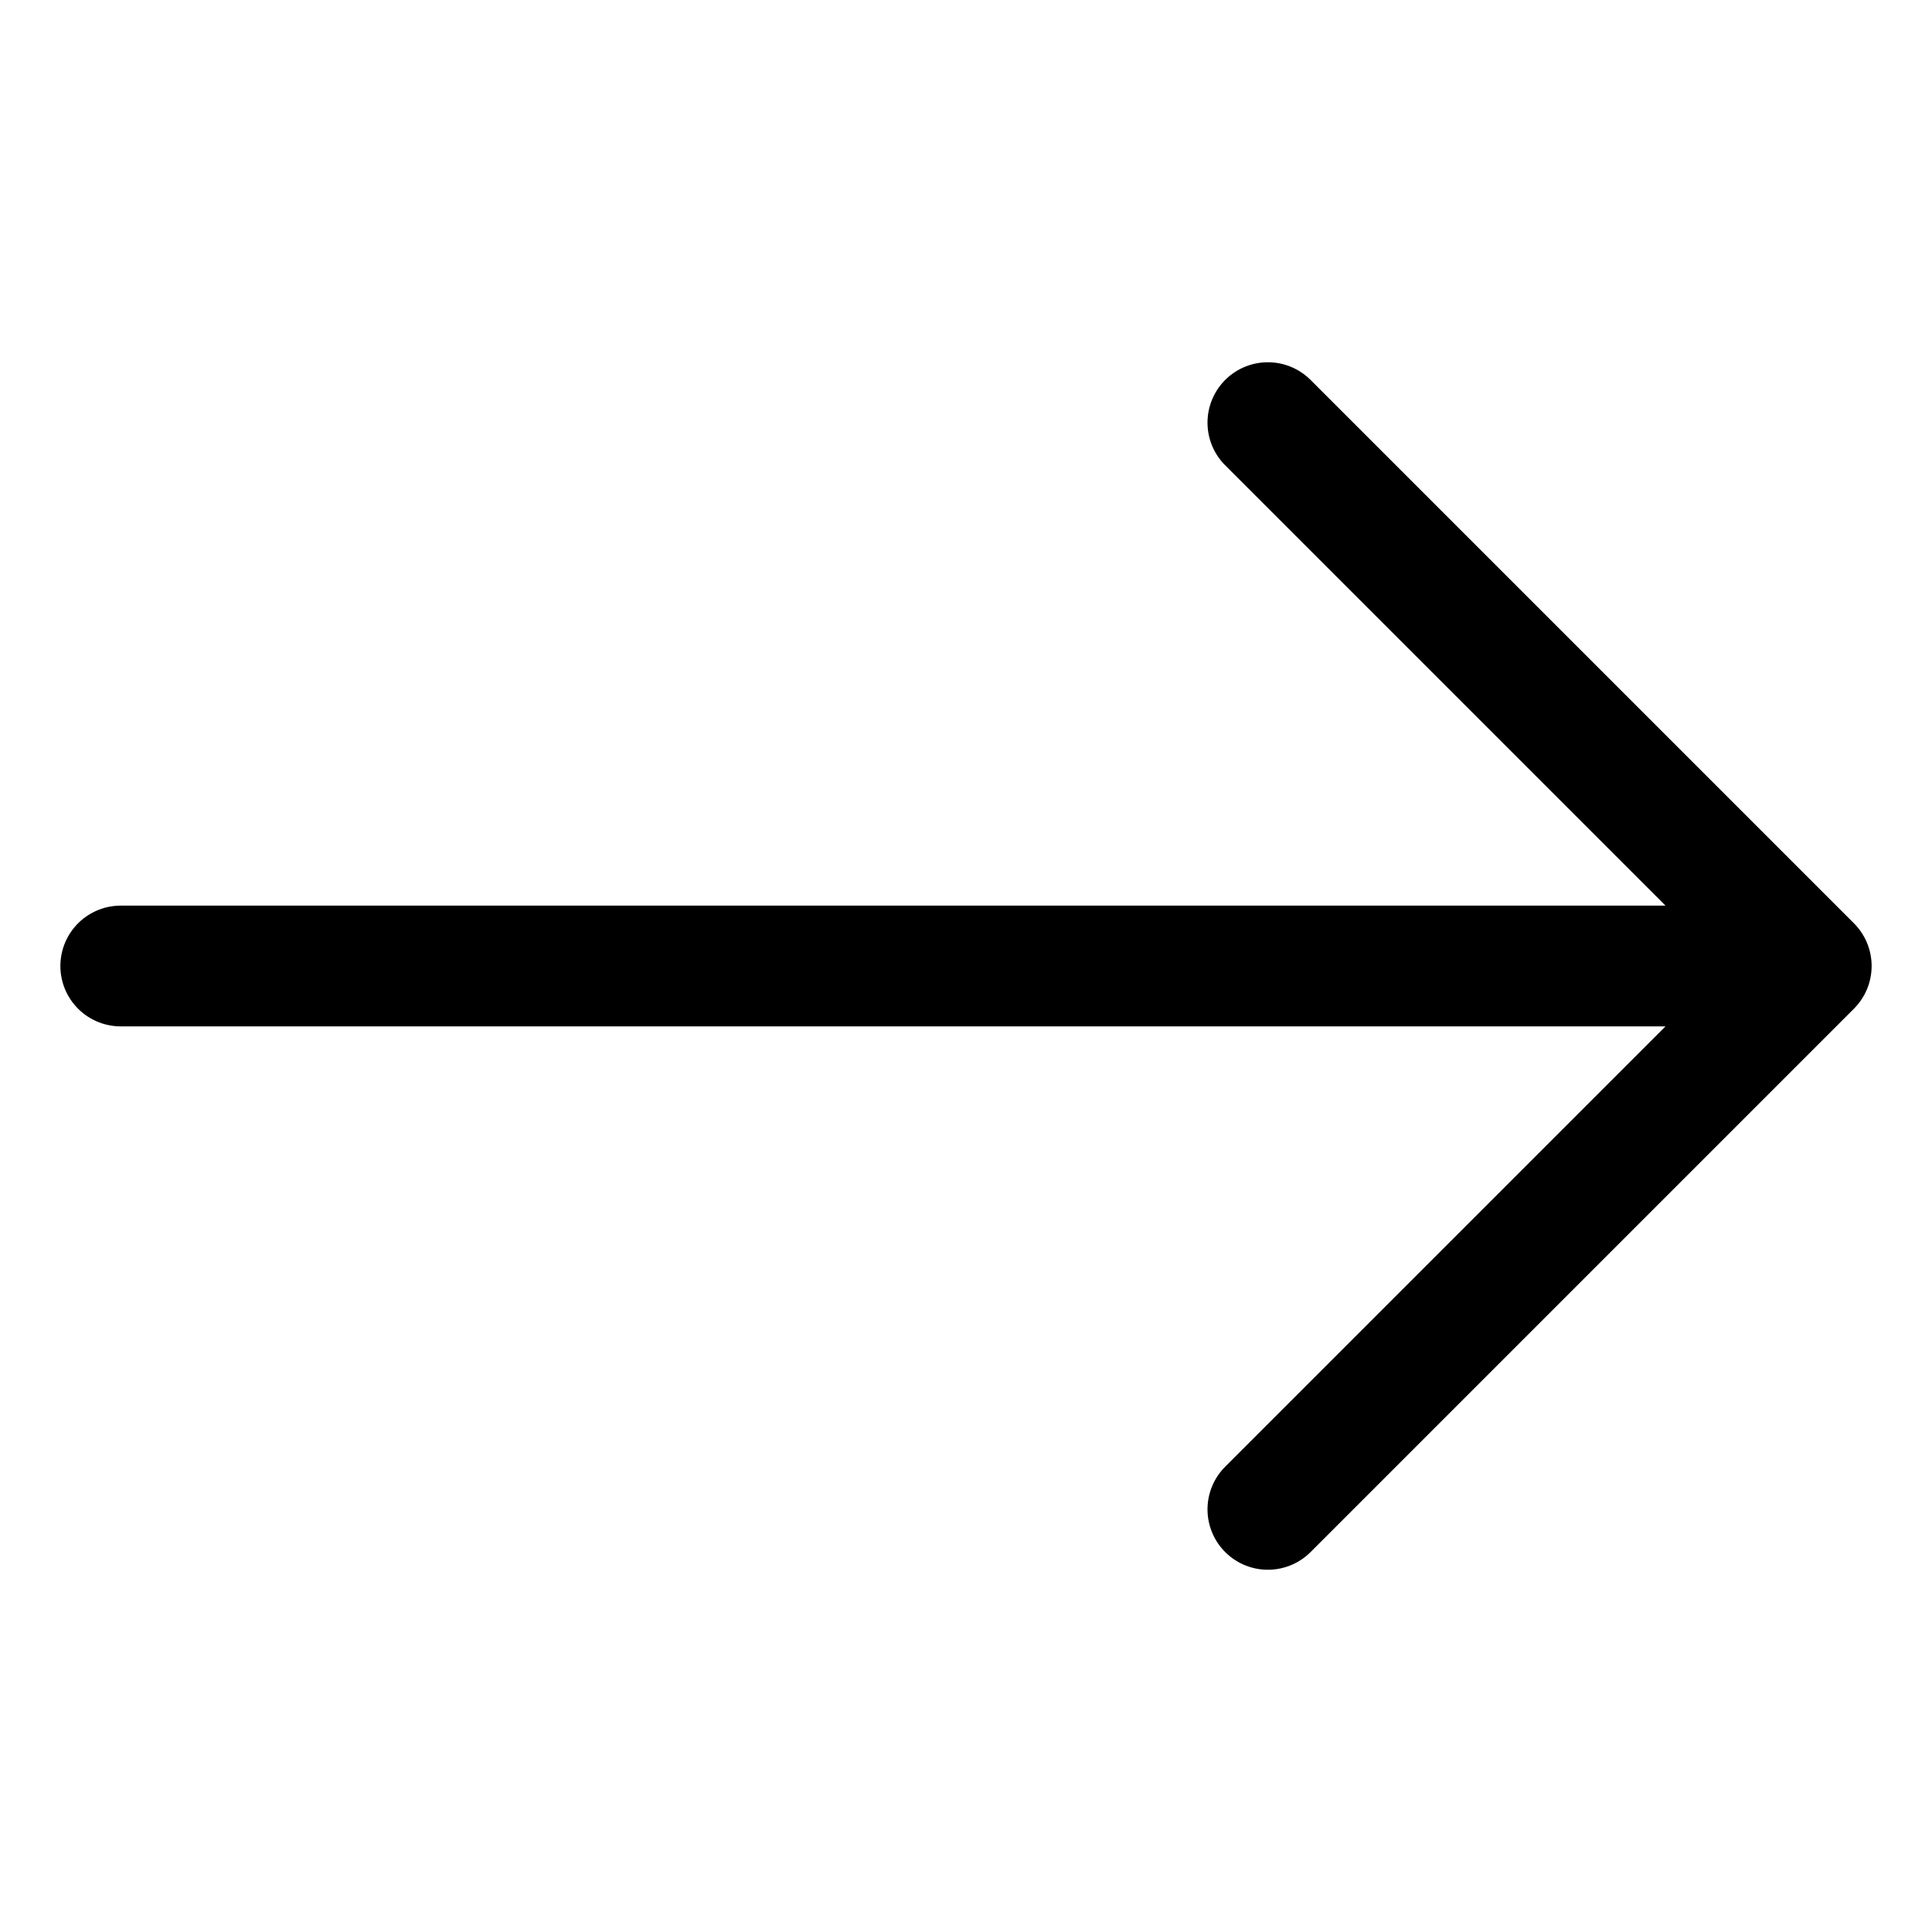 <svg xmlns="http://www.w3.org/2000/svg" width="24" height="24" viewBox="0 0 24 24" fill="none">
<path d="M1.5 12H22.5M22.5 12L15.75 5.25M22.5 12L15.75 18.75" stroke="#000" stroke-width="1.5" stroke-linecap="round" stroke-linejoin="round"/>
</svg>